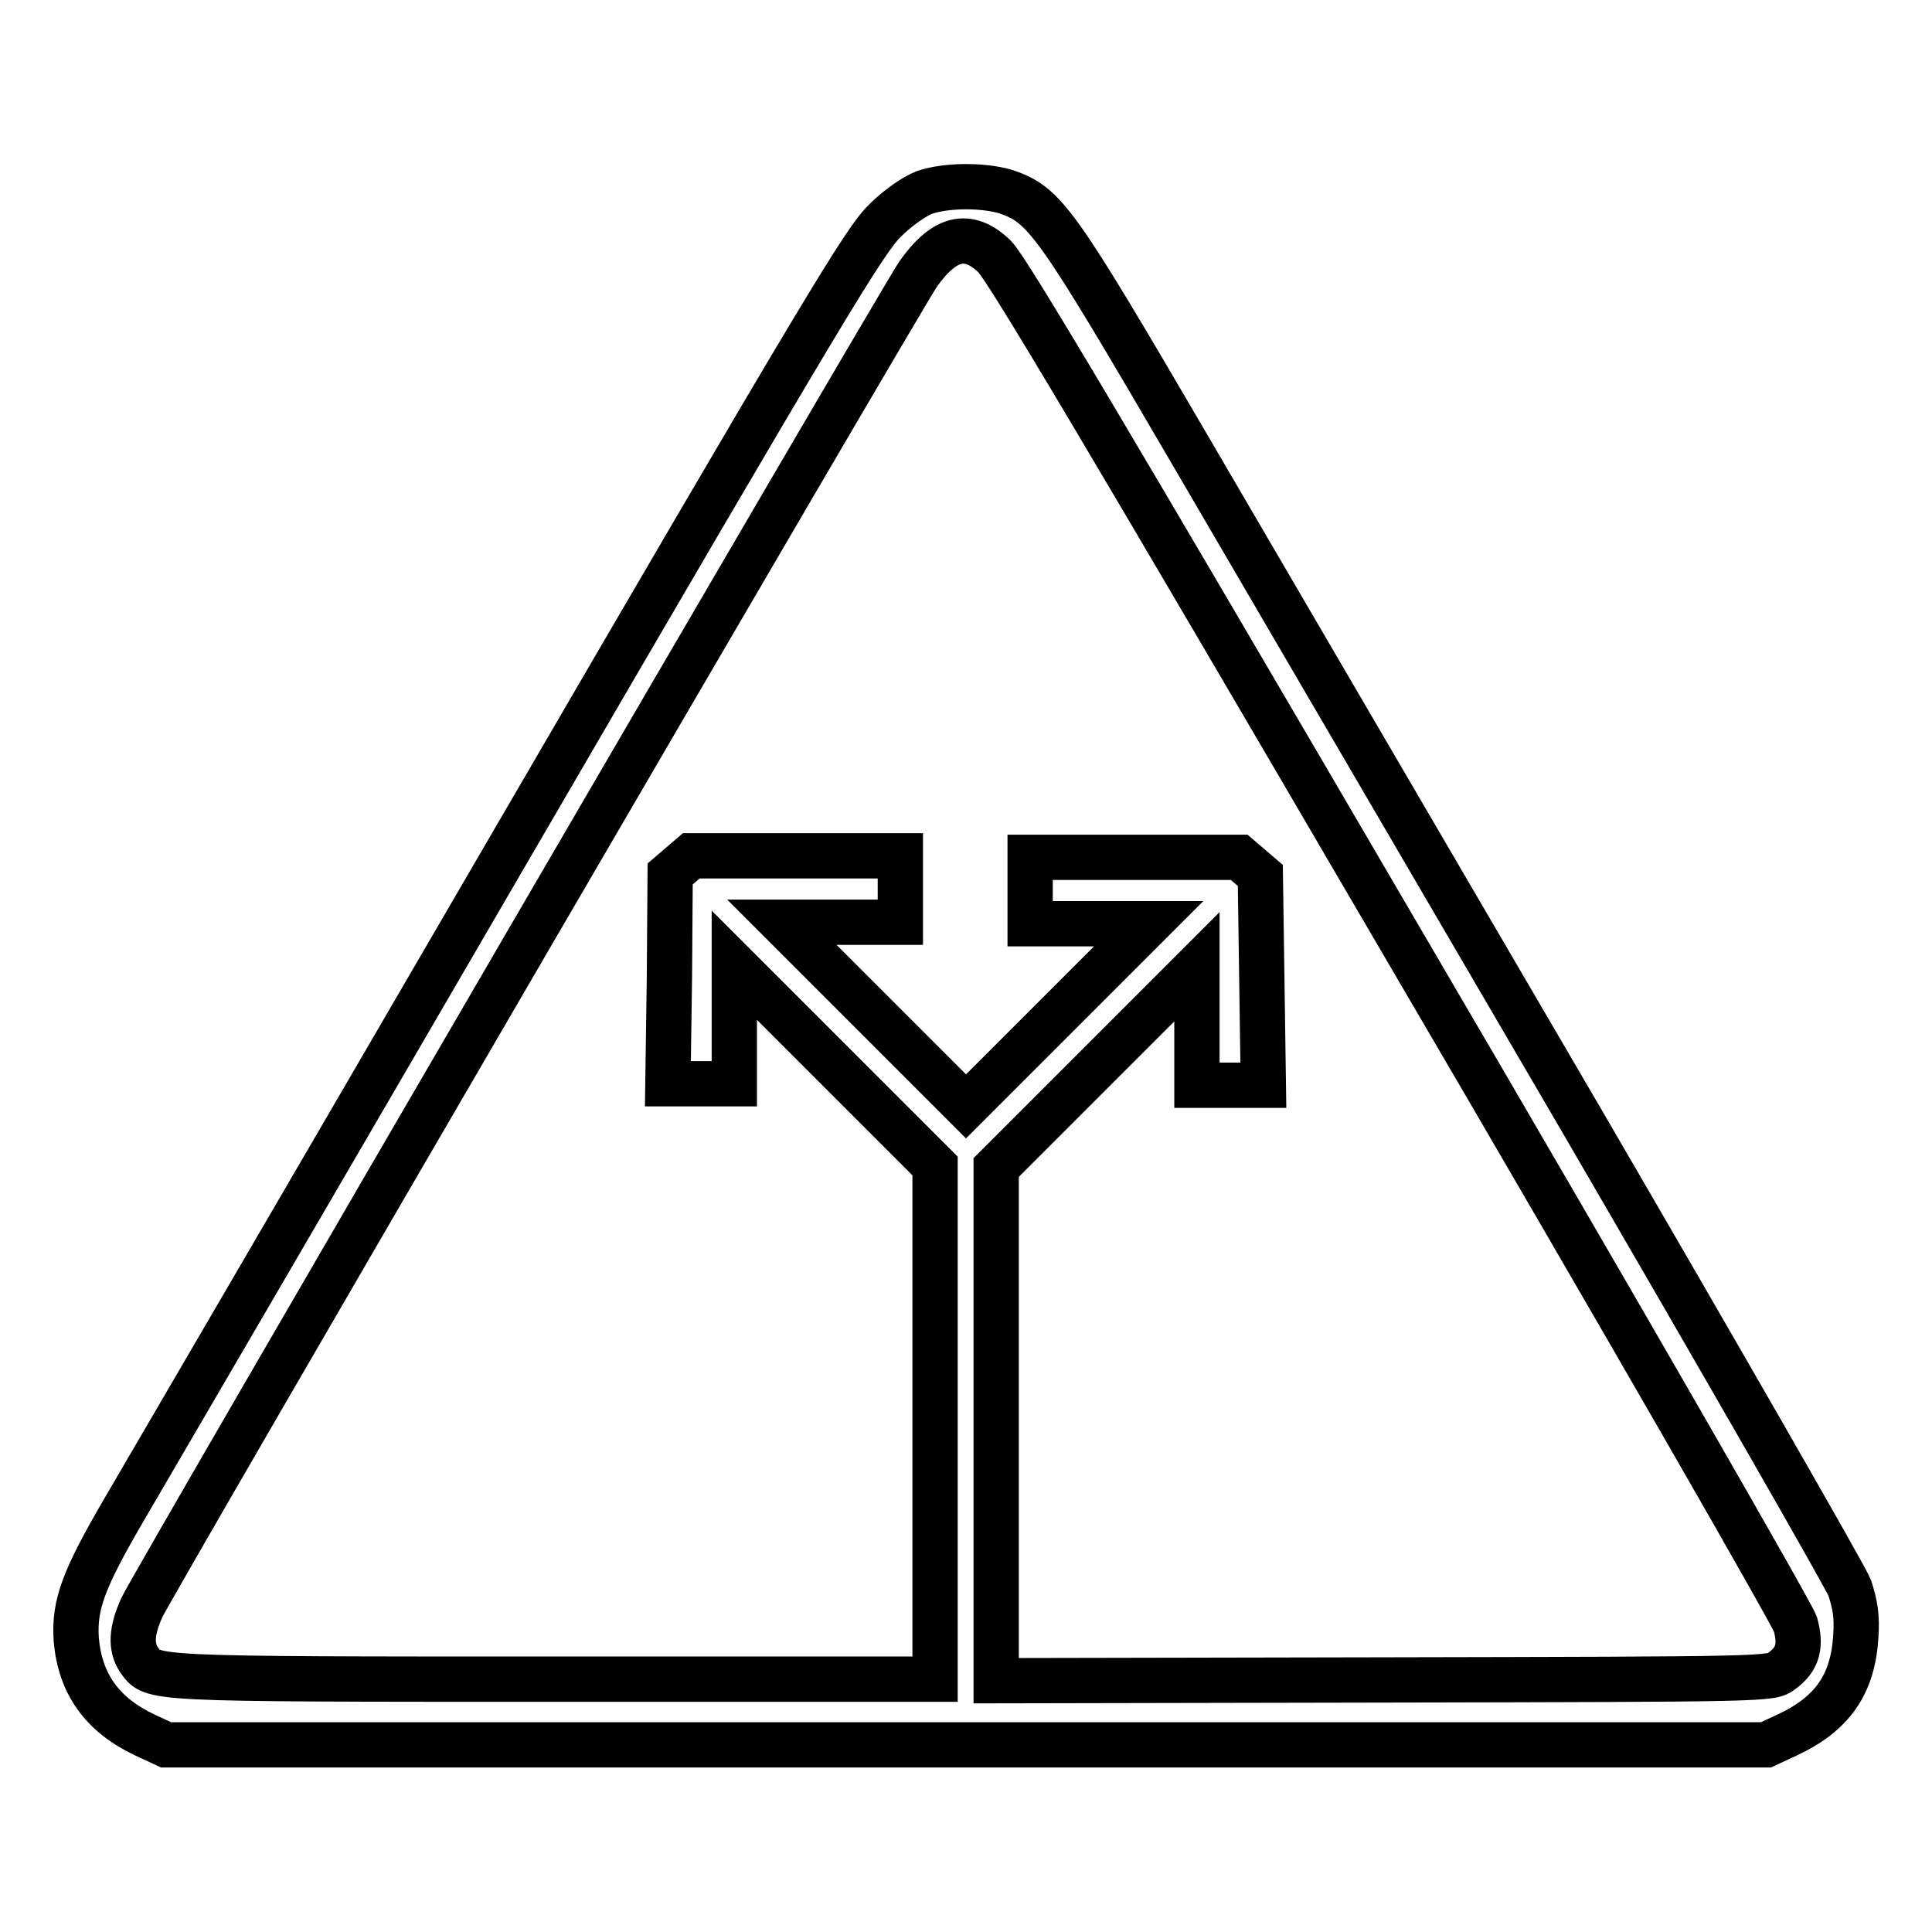 <?xml version="1.0" encoding="utf-8"?>
<!-- Svg Vector Icons : http://www.onlinewebfonts.com/icon -->
<!DOCTYPE svg PUBLIC "-//W3C//DTD SVG 1.1//EN" "http://www.w3.org/Graphics/SVG/1.1/DTD/svg11.dtd">
<svg version="1.1" xmlns="http://www.w3.org/2000/svg" xmlns:xlink="http://www.w3.org/1999/xlink" x="0px" y="0px" viewBox="0 0 256 256" enable-background="new 0 0 256 256" xml:space="preserve">
<g><g><g><path stroke-width="6" fill-opacity="0" stroke="#000000"  d="M122.5,25.5c-1.3,0.5-3.5,2-5.2,3.7c-2.7,2.6-7.5,10.5-49.8,83.2c-25.7,44.2-48.7,83.6-51.1,87.7c-5.3,9.1-6.6,12.5-6.3,17.1c0.5,5.9,3.4,10,9.1,12.7l2.8,1.3h106h106l2.8-1.3c6-2.8,8.7-6.7,9.1-13c0.2-2.8-0.1-4.3-0.8-6.5c-0.6-1.5-16.7-29.6-35.8-62.4c-19.1-32.7-42.3-72.4-51.4-88c-18.1-31-19.4-32.8-24.6-34.6C130.3,24.5,125.4,24.5,122.5,25.5z M131.8,34c1.7,1.7,14.6,23.4,53.8,90.5c31.1,53.1,51.8,89.3,52.3,90.7c0.8,2.9,0.3,4.7-1.8,6.2c-1.4,1.1-1.5,1.1-52.8,1.2l-51.3,0.1v-34v-34l13.3-13.3l13.3-13.3v7.9v7.8h4.4h4.4l-0.2-13.9l-0.2-13.9l-1.4-1.2l-1.4-1.2h-13.9h-13.8v4.4v4.4h7.8h7.9l-12.2,12.2L128,146.6l-12.2-12.2l-12.2-12.2h7.9h7.8v-4.4v-4.4h-13.8H91.6l-1.4,1.2l-1.4,1.2l-0.1,13.9l-0.2,13.9h4.4h4.4v-7.8v-7.9l13.3,13.3l13.3,13.3v34v34H73.3c-54.5,0-53,0-54.9-2.6c-1.1-1.7-1-3.8,0.4-6.9c1.3-2.9,99.9-172.2,102.8-176.6C125.1,31.4,128.3,30.6,131.8,34z"/></g></g></g>
</svg>